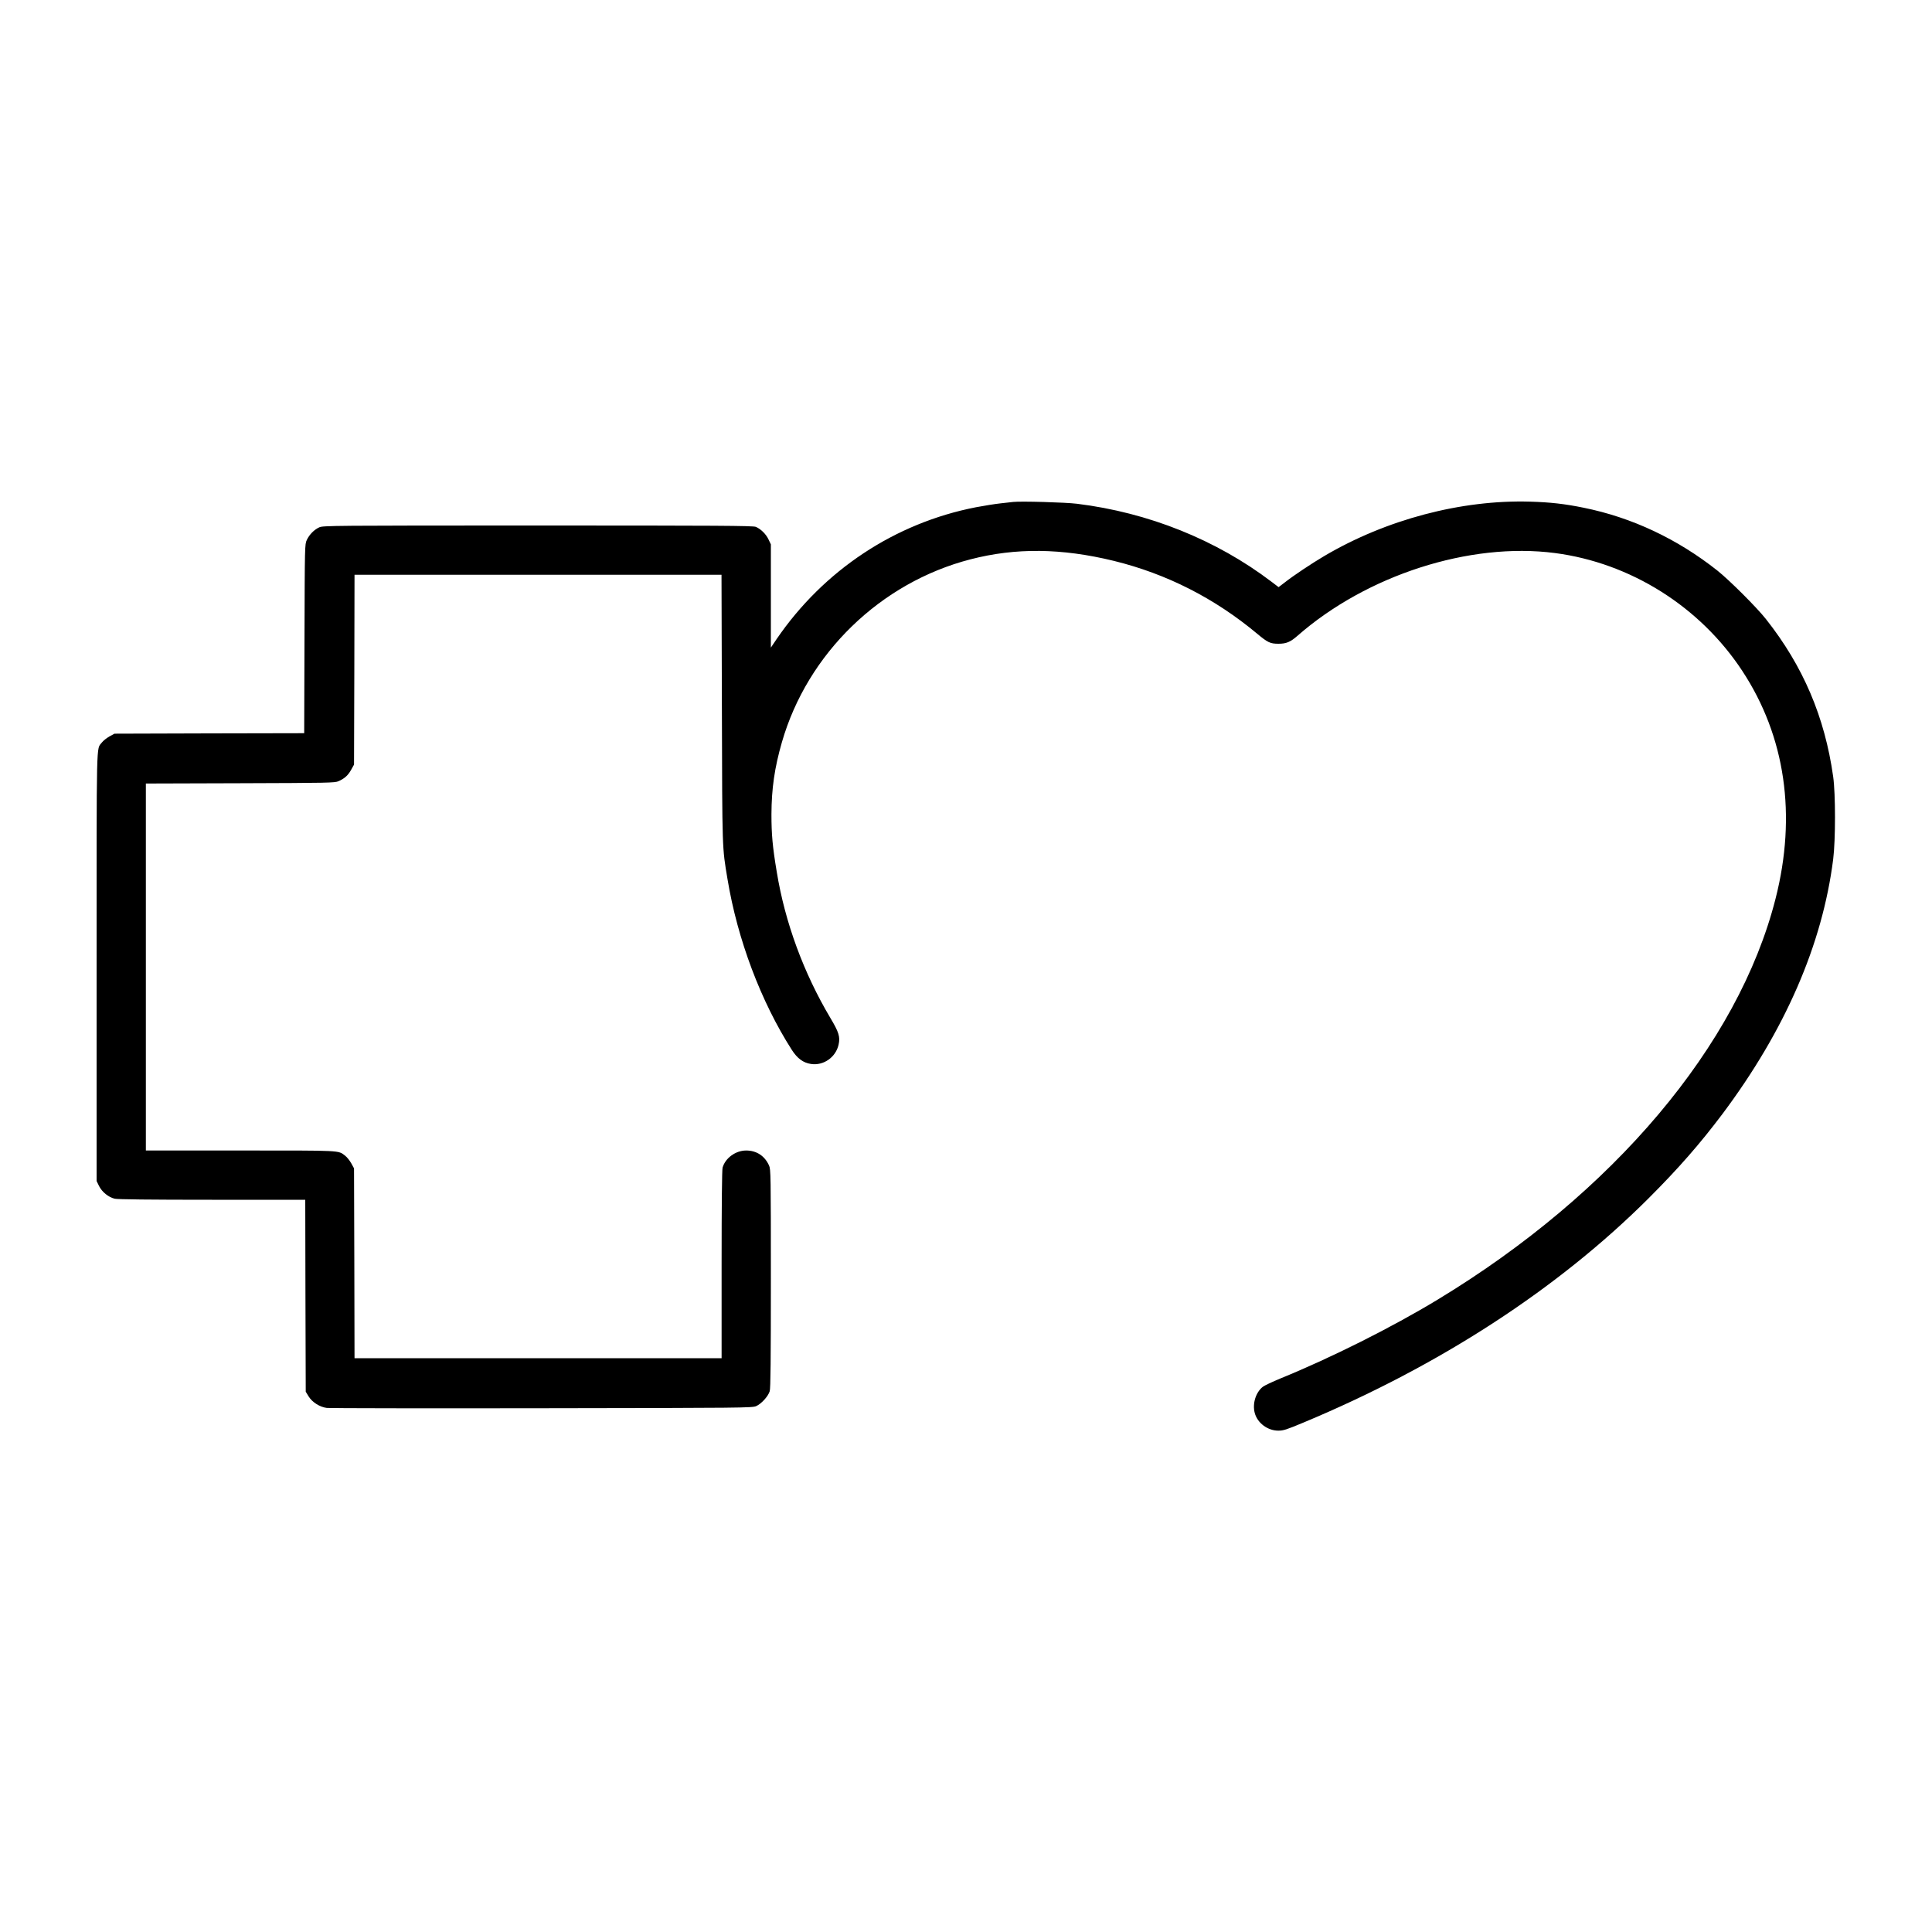 <?xml version="1.0" standalone="no"?>
<!DOCTYPE svg PUBLIC "-//W3C//DTD SVG 20010904//EN"
 "http://www.w3.org/TR/2001/REC-SVG-20010904/DTD/svg10.dtd">
<svg version="1.0" xmlns="http://www.w3.org/2000/svg"
 width="2000pt" height="2000pt" viewBox="0 0 2000 2000"
 preserveAspectRatio="xMidYMid meet">
<g transform="translate(0,2000) scale(0.1,-0.1)"
fill="#000000" stroke="none">
<path d="M10490 14804 c-19 -2 -80 -9 -135 -15 -55 -6 -168 -24 -252 -40 -838
-163 -1577 -652 -2065 -1367 l-58 -86 0 535 0 534 -24 50 c-25 55 -81 110
-132 131 -28 12 -392 14 -2256 14 -2131 0 -2225 -1 -2263 -19 -53 -24 -103
-75 -129 -131 -21 -45 -21 -55 -24 -1022 l-3 -978 -982 -2 -982 -3 -53 -29
c-28 -16 -64 -44 -78 -63 -58 -76 -54 92 -54 -2321 l0 -2218 26 -53 c31 -61
96 -114 161 -130 28 -7 361 -11 1007 -11 l966 0 2 -993 3 -994 30 -49 c38 -61
116 -110 189 -119 28 -3 1030 -5 2226 -3 2096 3 2177 4 2218 22 53 23 124 101
140 154 9 29 12 324 12 1168 0 1071 -1 1131 -19 1169 -45 100 -130 155 -237
155 -109 0 -216 -78 -244 -178 -6 -24 -10 -369 -10 -1004 l0 -968 -1900 0
-1900 0 -2 983 -3 982 -29 53 c-16 28 -44 64 -63 78 -75 57 -20 54 -1083 54
l-980 0 0 1900 0 1899 978 3 c912 3 980 4 1016 21 64 28 99 61 131 118 l30 54
3 983 2 982 1900 0 1899 0 4 -1382 c4 -1490 2 -1432 58 -1768 103 -625 346
-1268 665 -1767 58 -91 119 -135 199 -147 130 -20 257 69 286 200 18 80 3 129
-85 276 -277 466 -470 990 -555 1512 -44 263 -55 388 -55 596 1 266 32 482
108 746 265 920 1020 1653 1953 1894 467 121 942 116 1483 -16 546 -134 1043
-386 1485 -755 109 -91 135 -103 220 -103 80 0 123 18 195 81 717 629 1784
973 2666 858 783 -102 1502 -554 1940 -1220 446 -678 565 -1494 344 -2360
-386 -1516 -1677 -3046 -3498 -4149 -474 -287 -1100 -601 -1630 -817 -80 -33
-160 -71 -178 -84 -74 -57 -111 -175 -85 -272 28 -104 133 -183 244 -183 53 0
84 10 261 84 1409 588 2632 1383 3572 2321 311 311 531 563 766 875 647 865
1033 1751 1145 2635 25 198 25 678 0 855 -87 618 -311 1144 -695 1630 -95 121
-378 403 -502 502 -415 329 -886 551 -1386 652 -195 40 -346 57 -554 63 -712
21 -1492 -185 -2133 -564 -129 -76 -318 -202 -408 -273 l-63 -48 -75 57 c-572
434 -1273 715 -2011 806 -118 15 -583 28 -660 19z"/>
</g>
</svg>
